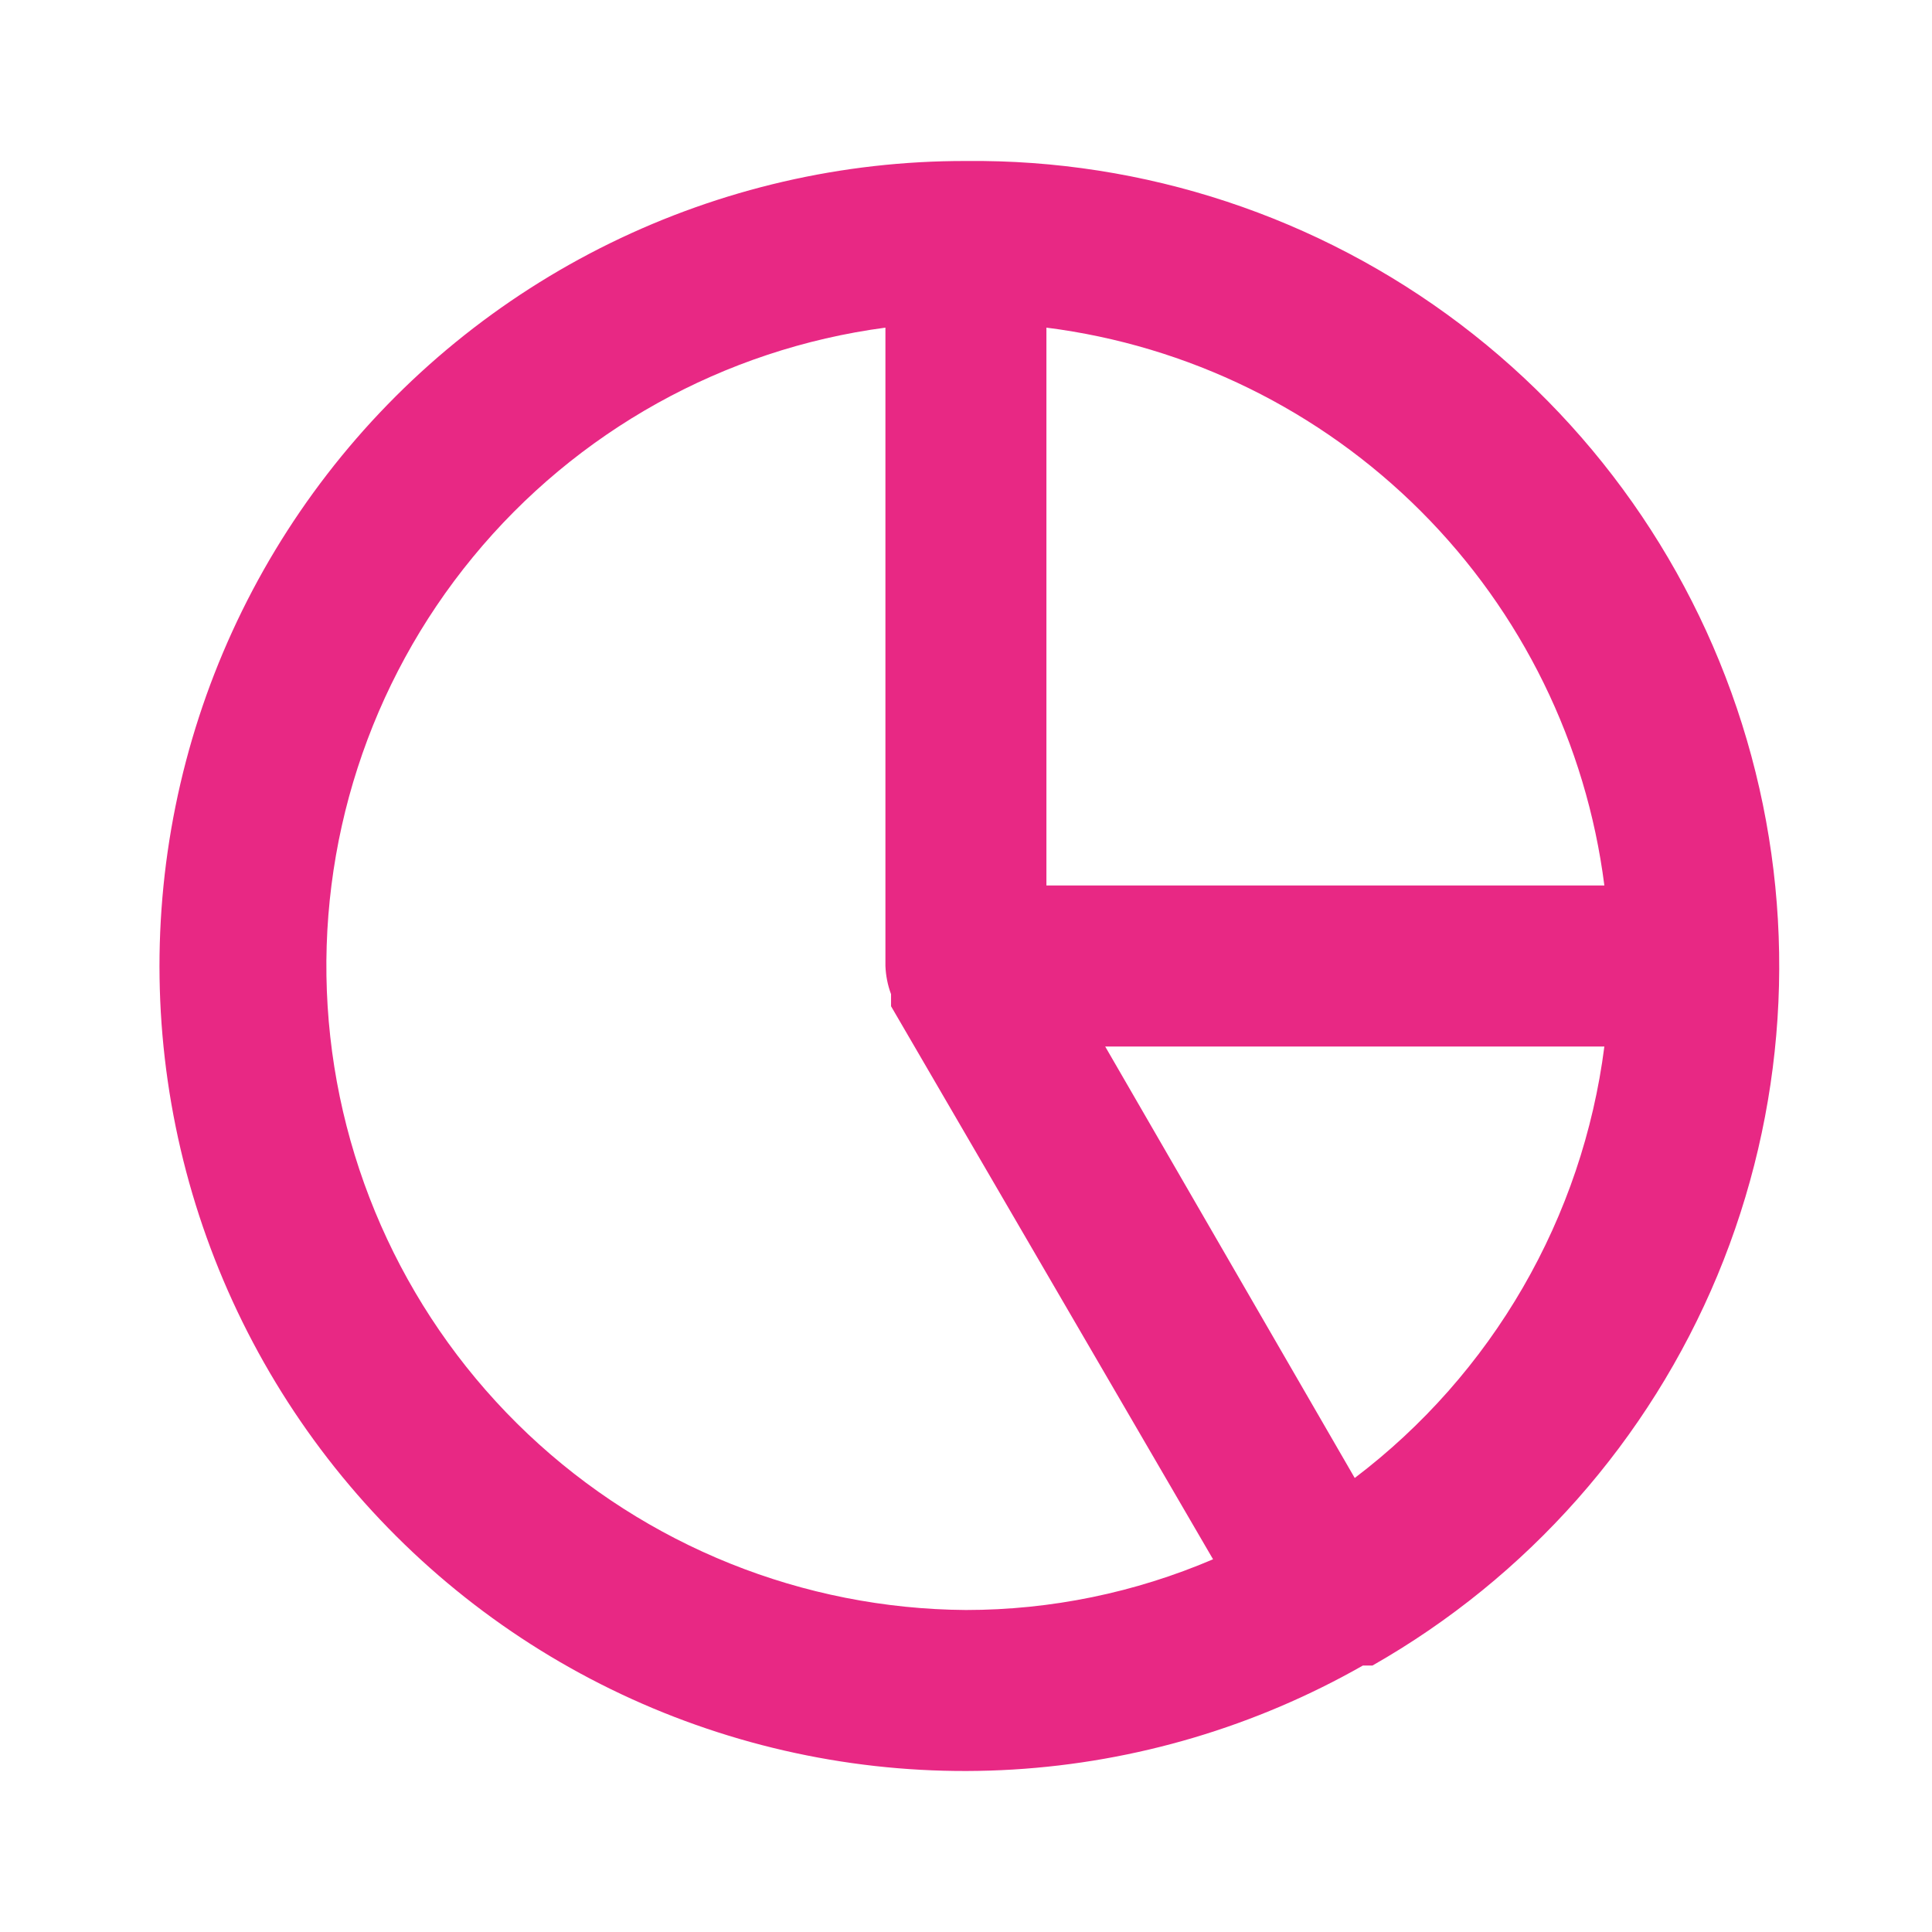 <svg width="24" height="24" viewBox="0 0 24 24" fill="none" xmlns="http://www.w3.org/2000/svg">
<path d="M11.999 2C10.467 1.997 8.955 2.347 7.579 3.021C6.204 3.695 5.001 4.677 4.065 5.89C3.129 7.103 2.484 8.514 2.18 10.016C1.876 11.518 1.921 13.069 2.312 14.551C2.703 16.032 3.429 17.404 4.434 18.56C5.439 19.717 6.696 20.627 8.109 21.22C9.522 21.813 11.052 22.074 12.581 21.982C14.11 21.89 15.598 21.448 16.93 20.69H17H17.049C18.975 19.594 20.482 17.89 21.334 15.845C22.185 13.8 22.334 11.53 21.756 9.391C21.178 7.252 19.907 5.366 18.141 4.028C16.375 2.691 14.215 1.977 11.999 2V2ZM12.999 4.07C14.76 4.293 16.395 5.095 17.65 6.35C18.904 7.604 19.706 9.24 19.93 11H12.999V4.07ZM11.999 20C9.974 19.986 8.029 19.205 6.557 17.813C5.086 16.421 4.197 14.523 4.07 12.501C3.943 10.48 4.588 8.485 5.874 6.921C7.16 5.356 8.992 4.337 10.999 4.07V12C11.004 12.12 11.027 12.238 11.069 12.35V12.43V12.5L15.069 19.37C14.099 19.785 13.055 20 11.999 20V20ZM16.829 18.36L13.729 13H19.93C19.795 14.055 19.451 15.072 18.919 15.992C18.387 16.912 17.677 17.717 16.829 18.36Z" fill="#E82884"/>
</svg>
